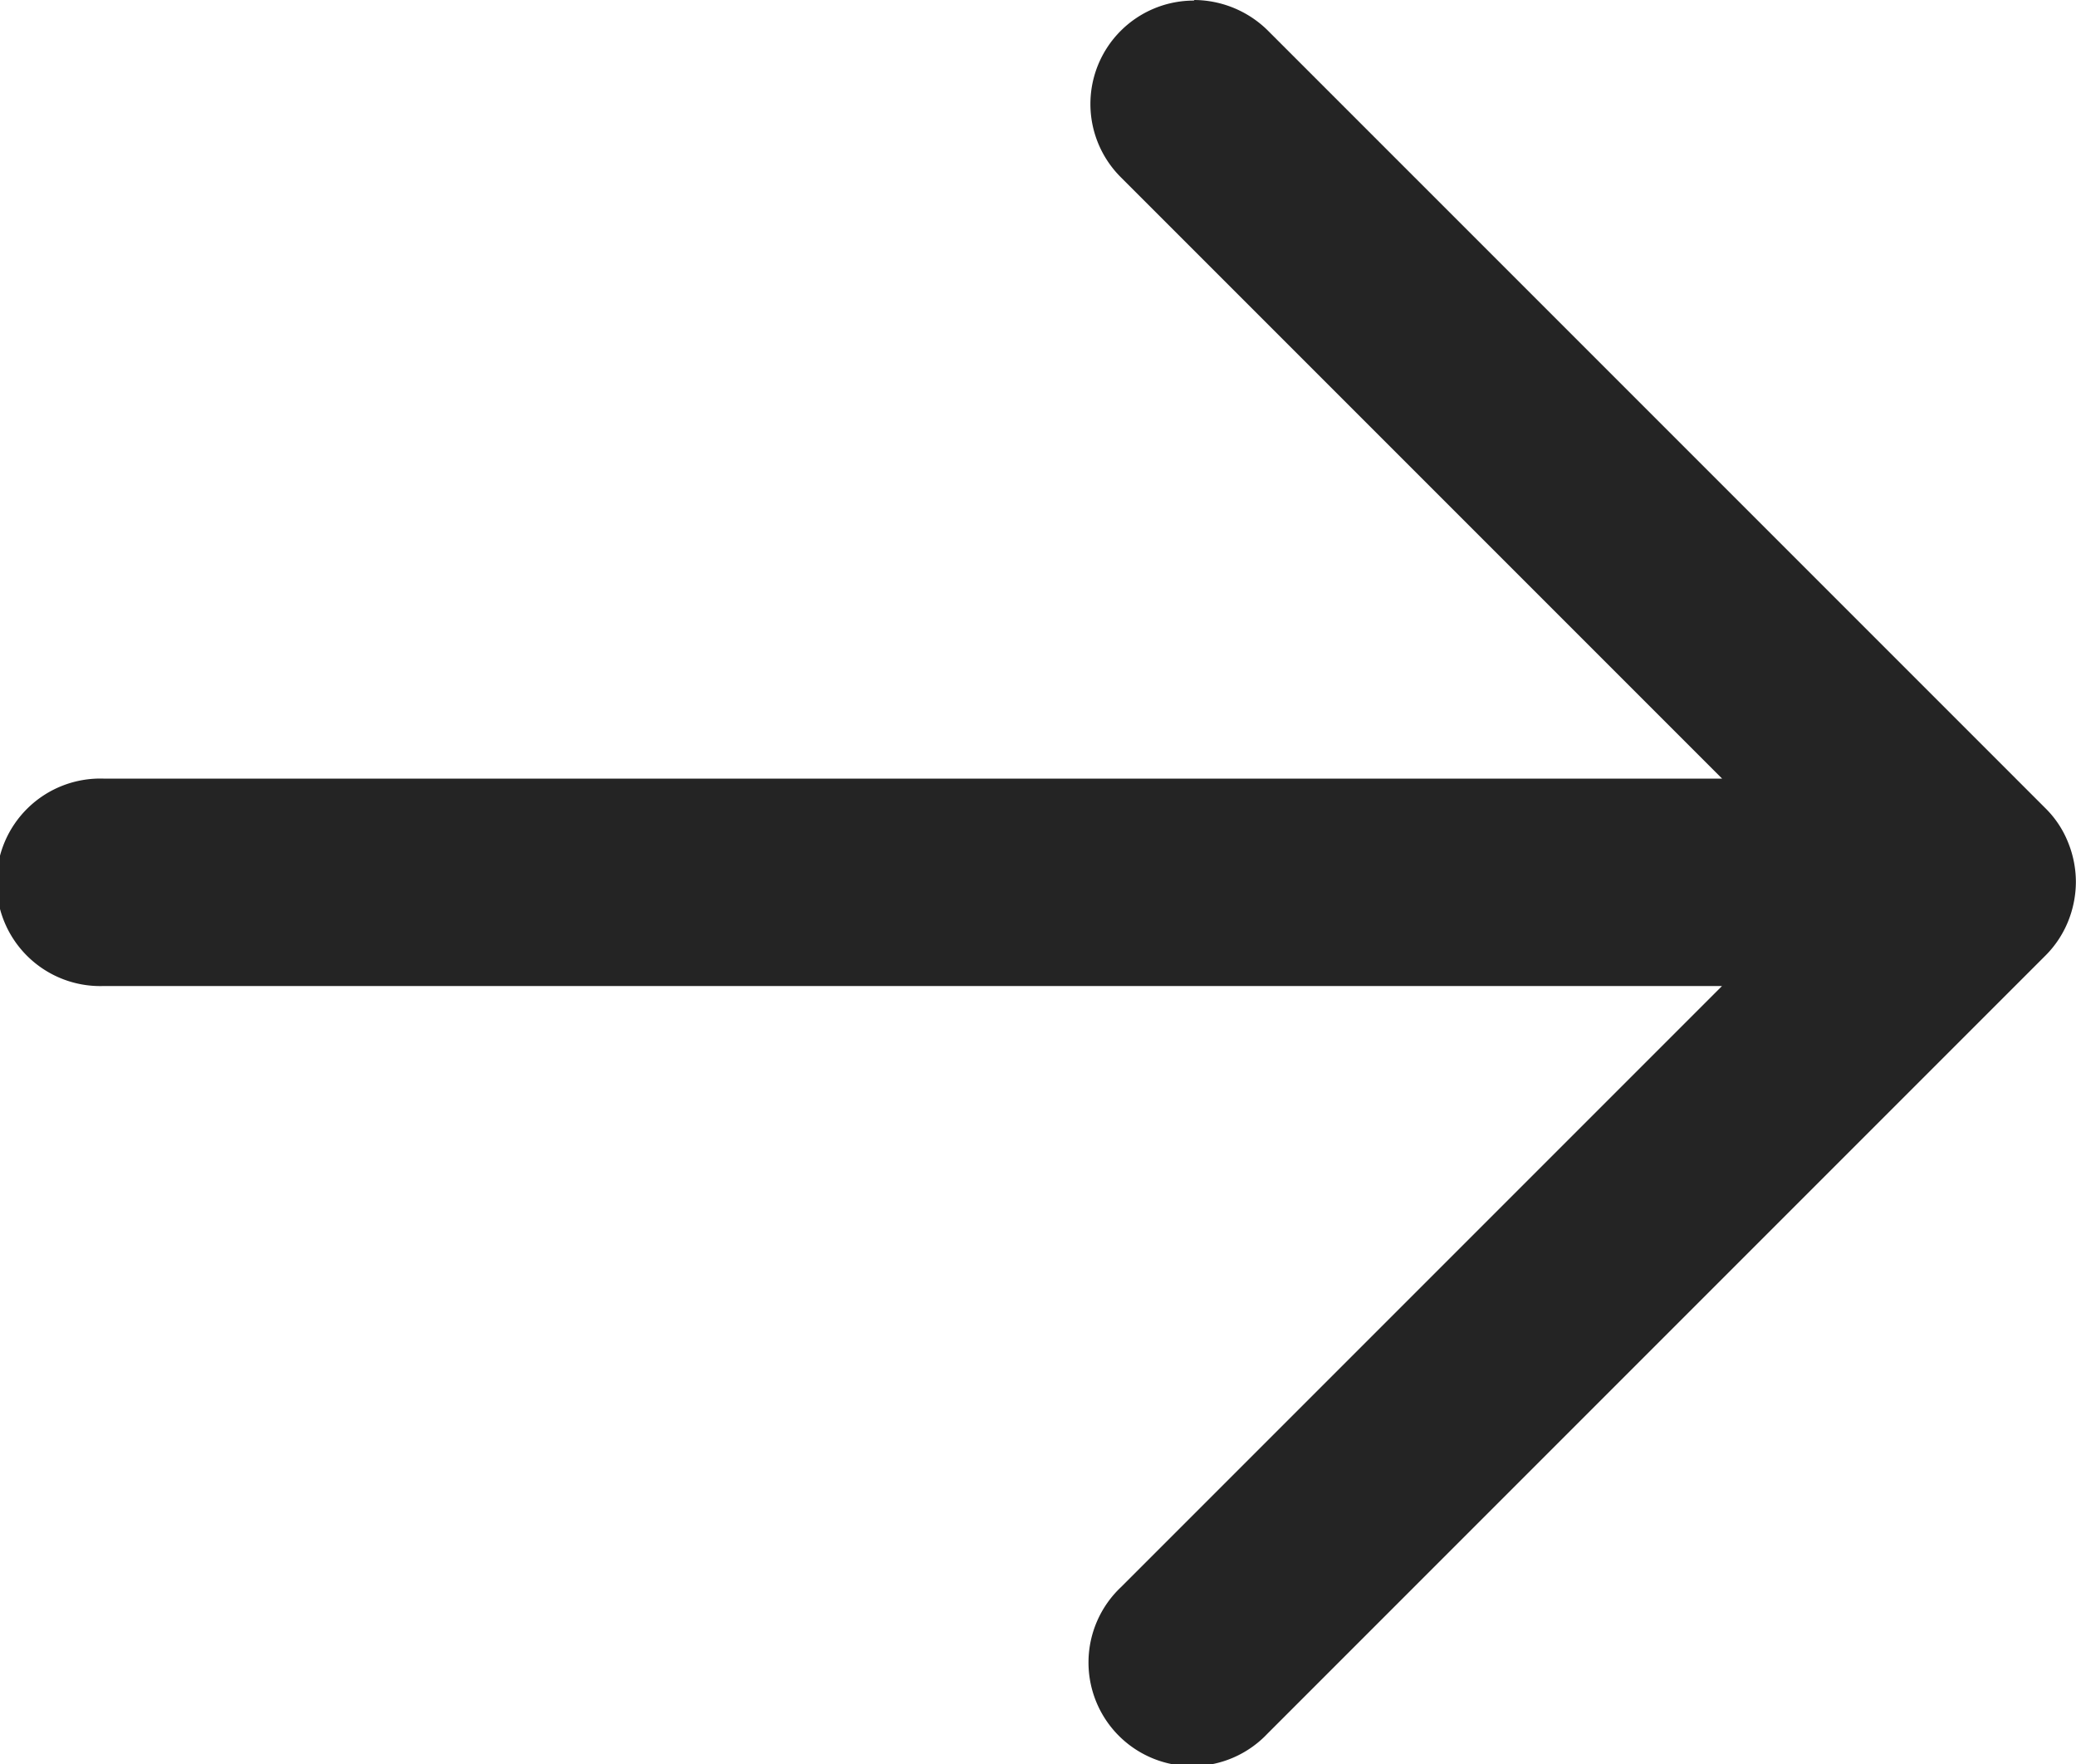 <svg xmlns="http://www.w3.org/2000/svg" width="17.869" height="15.182" viewBox="0 0 17.869 15.182">
  <path id="ON_-iconen_navigatiepijl" data-name="ON!-iconen_navigatiepijl" d="M13.006,4.22a.909.909,0,0,1,.633.259l6.7,6.7a.859.859,0,0,1,.192.291.909.909,0,0,1,.067.337h0a.916.916,0,0,1-.067.343.886.886,0,0,1-.192.291l-6.7,6.7a.892.892,0,1,1-1.261-1.261l5.174-5.174H3.623a.893.893,0,1,1,0-1.785h13.93L12.378,5.746a.89.89,0,0,1,.633-1.521Z" transform="translate(-2.73 -4.22)" fill="#242424"/>
</svg>
